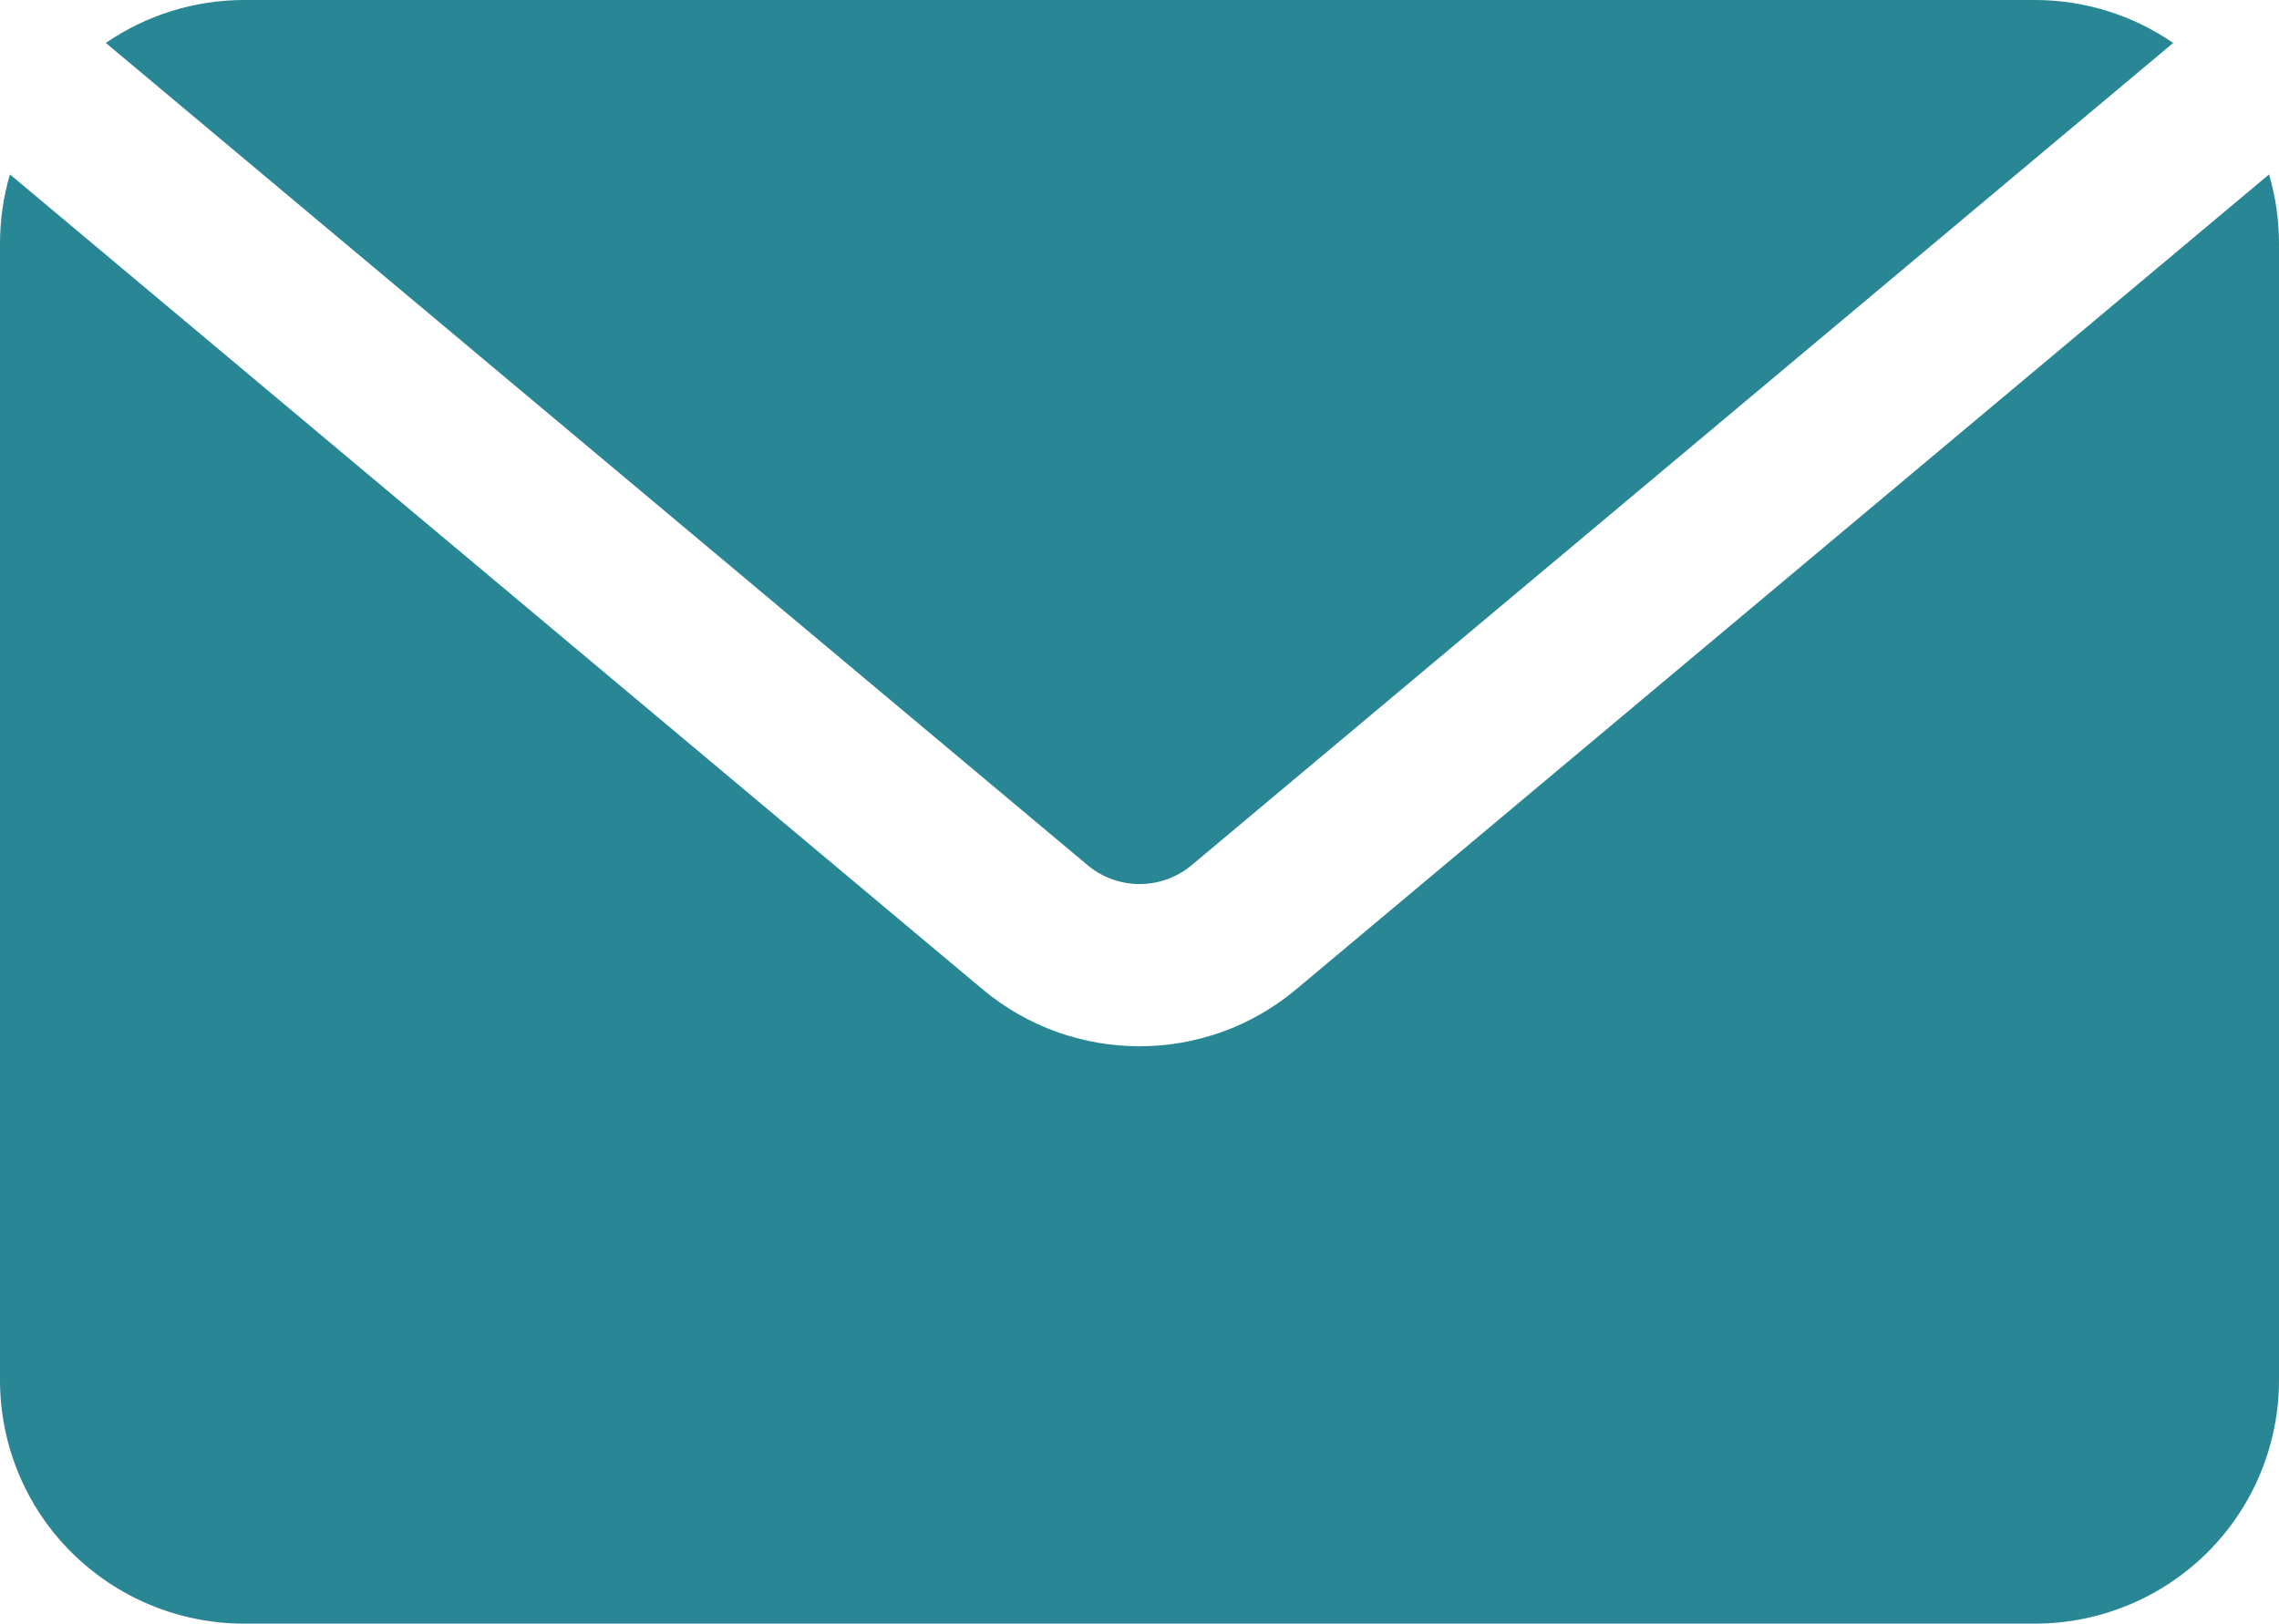 <?xml version="1.0" encoding="UTF-8"?>
<svg id="_レイヤー_1" data-name="レイヤー_1" xmlns="http://www.w3.org/2000/svg" version="1.1" viewBox="0 0 87 62">
  <!-- Generator: Adobe Illustrator 30.0.0, SVG Export Plug-In . SVG Version: 2.1.1 Build 123)  -->
  <defs>
    <style>
      .st0 {
        fill: #298694;
        fill-rule: evenodd;
      }
    </style>
  </defs>
  <path class="st0" d="M4.04,1.64c1.54-1.06,3.38-1.64,5.28-1.64h68.36c1.9,0,3.74.58,5.28,1.64l-37.46,31.39c-1.15.97-2.84.97-3.99,0L4.04,1.64ZM86.62,6.66c.25.85.38,1.74.38,2.64v43.4c0,2.47-.98,4.83-2.73,6.58-1.75,1.74-4.12,2.72-6.59,2.72H9.32c-2.47,0-4.84-.98-6.59-2.72-1.75-1.74-2.73-4.11-2.73-6.58V9.3c0-.9.13-1.79.38-2.64l37.12,31.11c3.47,2.91,8.53,2.91,11.99,0L86.62,6.66Z"/>
</svg>